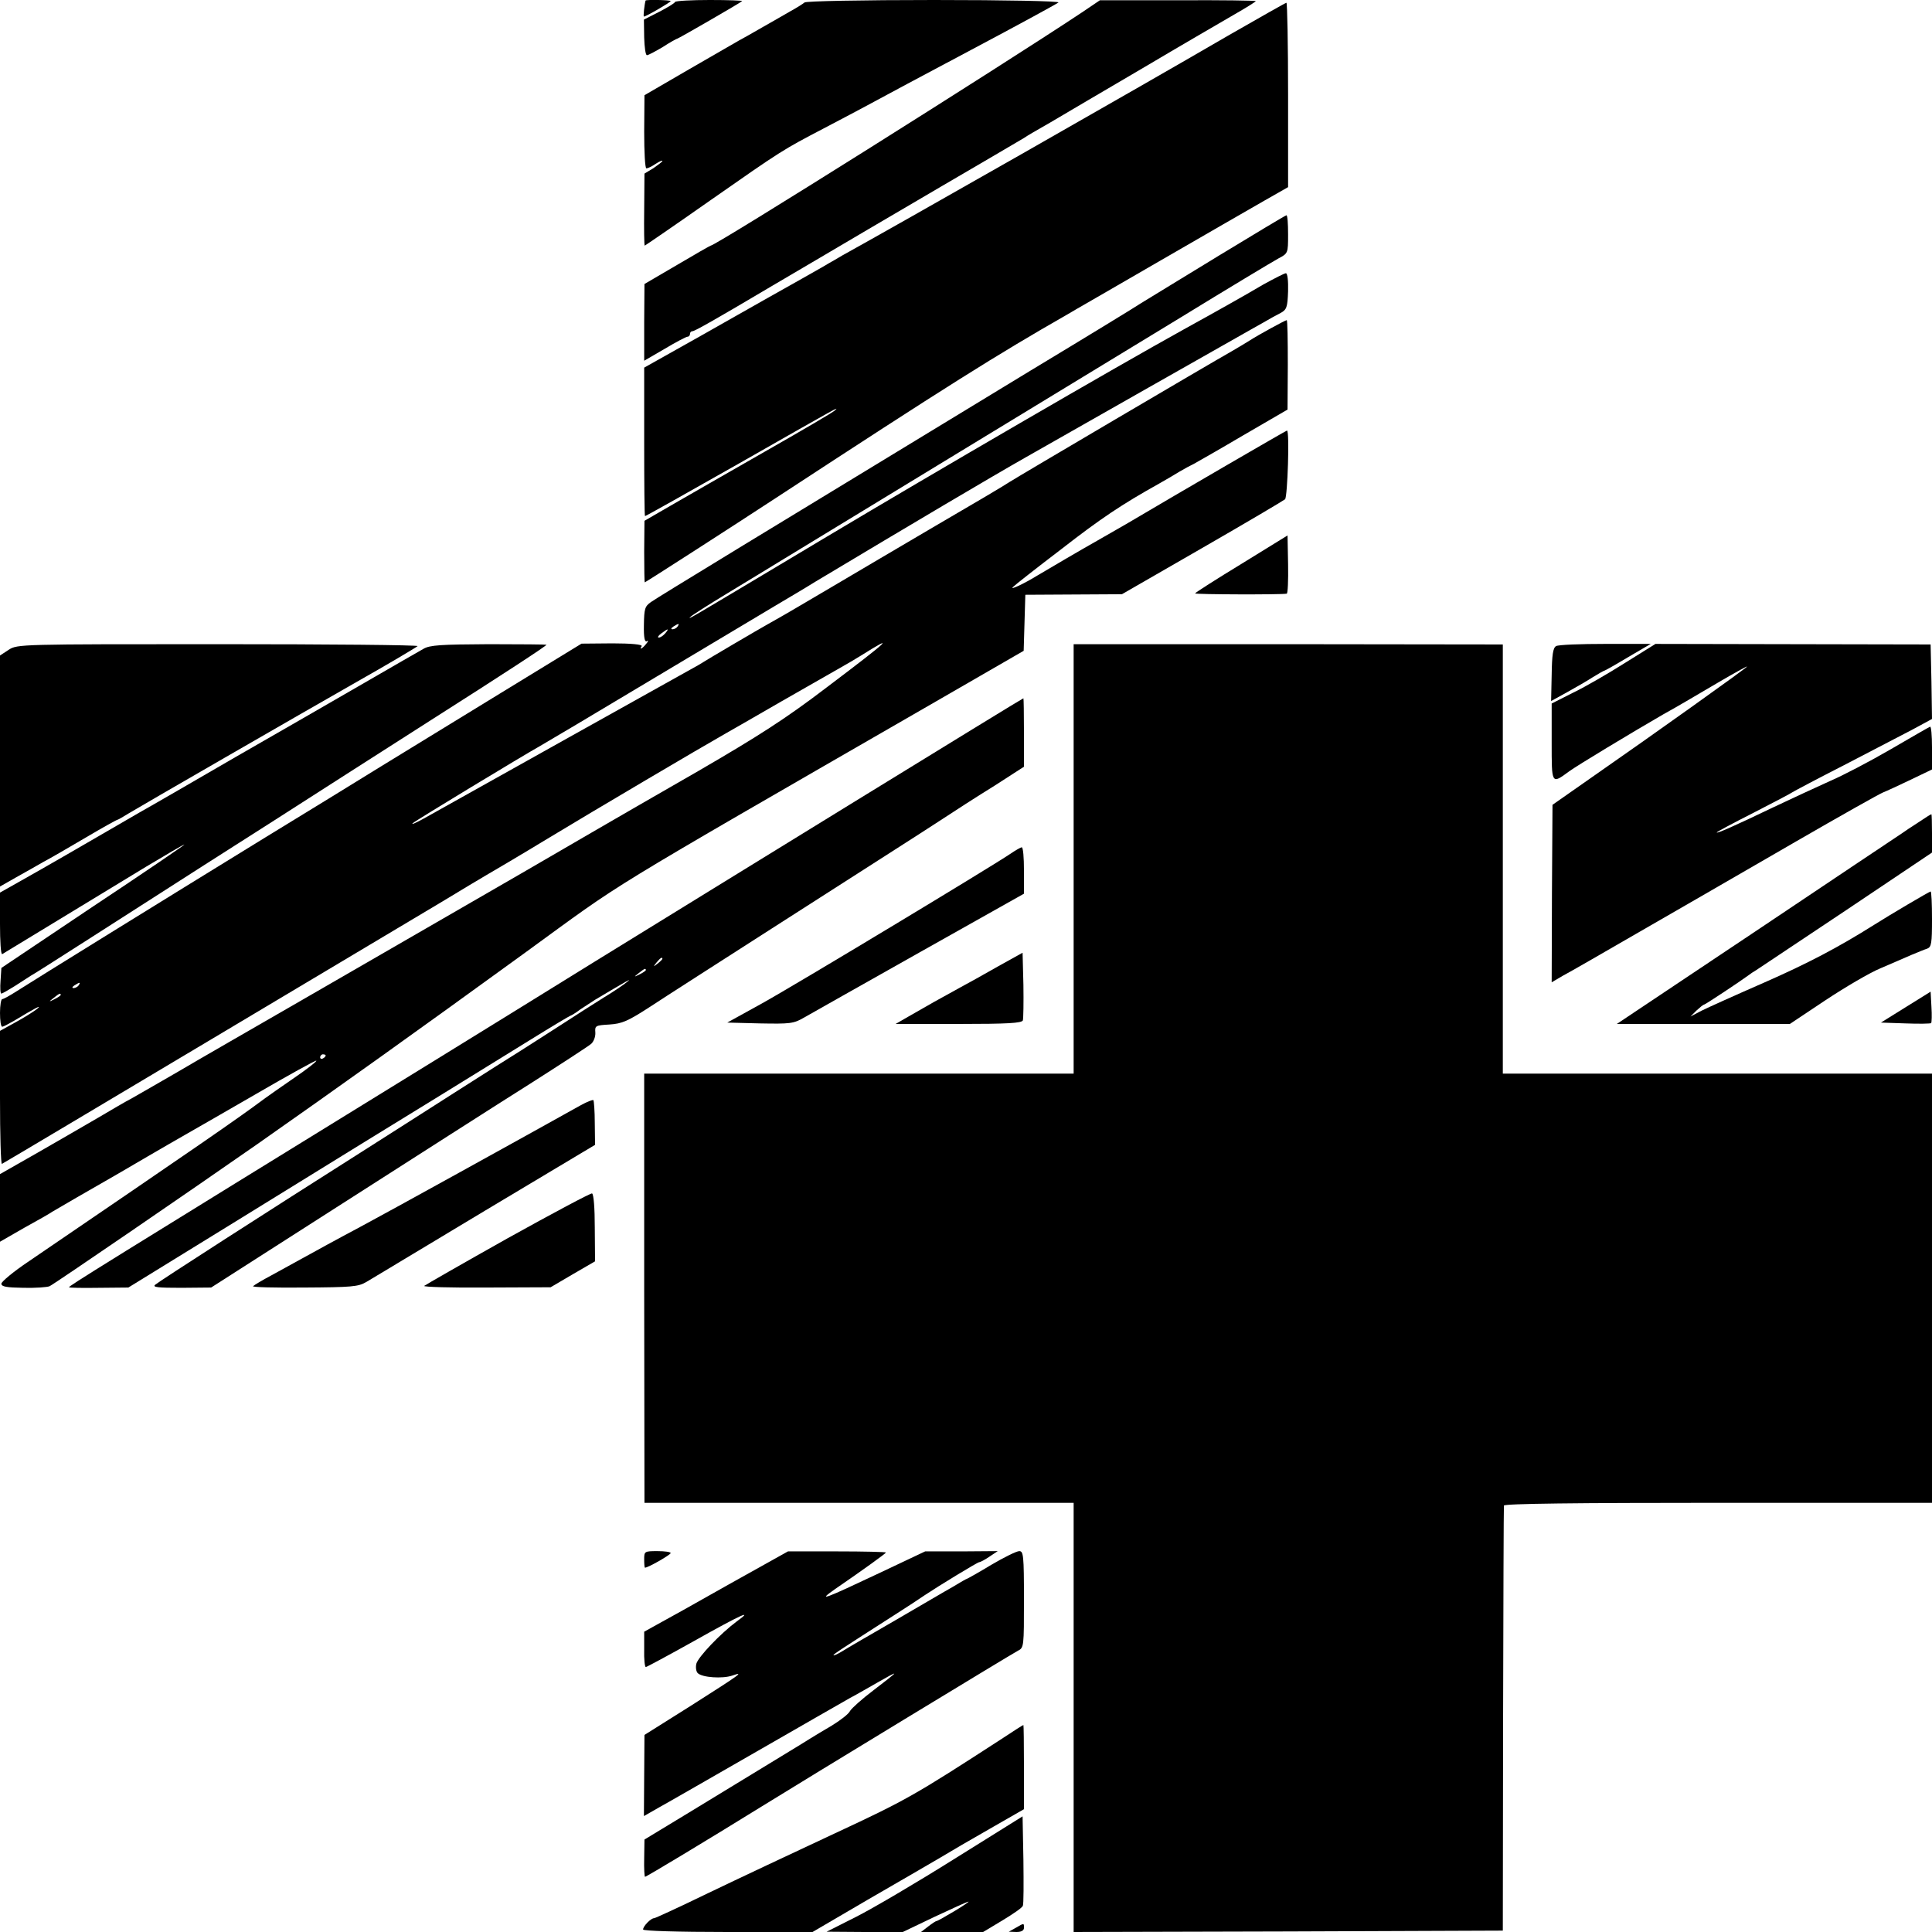 <?xml version="1.0" standalone="no"?>
<!DOCTYPE svg PUBLIC "-//W3C//DTD SVG 20010904//EN"
 "http://www.w3.org/TR/2001/REC-SVG-20010904/DTD/svg10.dtd">
<svg version="1.0" xmlns="http://www.w3.org/2000/svg"
 width="700pt" height="700pt" viewBox="0 0 700 700"
 preserveAspectRatio="xMidYMid meet">
<g transform="translate(0,700) scale(0.1,-0.1)"
fill="#000000" stroke="none">
<path d="M2339 6998 c-4 -14 -9 -58 -6 -58 8 0 97 52 97 56 0 4 -89 6 -91 2z"/>
<path d="M2446 6993 c-2 -5 -29 -21 -58 -36 l-55 -28 1 -65 c1 -35 5 -64 10
-64 5 0 31 14 58 30 26 17 50 30 52 30 4 0 229 130 235 136 2 2 -50 4 -117 4
-66 0 -123 -3 -126 -7z"/>
<path d="M2915 6991 c-6 -5 -28 -19 -50 -31 -22 -13 -68 -39 -103 -59 -35 -20
-73 -42 -85 -48 -12 -7 -94 -54 -182 -105 l-160 -93 -1 -133 c0 -72 3 -132 8
-132 5 0 20 7 33 16 14 9 25 14 25 11 0 -3 -15 -14 -32 -26 l-33 -20 -1 -131
c-1 -71 0 -130 2 -130 1 0 108 73 236 163 262 183 262 183 413 262 61 32 137
72 170 90 33 18 197 106 365 195 168 89 309 166 315 171 5 5 -189 9 -451 9
-261 0 -464 -4 -469 -9z"/>
<path d="M3920 6955 c-295 -196 -1327 -845 -1345 -845 -2 0 -56 -31 -122 -70
l-118 -69 -1 -139 0 -139 74 43 c40 24 78 44 83 44 5 0 9 5 9 10 0 6 4 10 9
10 8 0 84 43 283 161 60 35 219 129 355 209 262 154 292 171 449 263 54 32
106 62 114 67 8 6 51 31 95 56 44 26 195 115 335 197 140 83 290 170 333 195
42 24 77 46 77 48 0 2 -127 4 -282 3 l-283 0 -65 -44z"/>
<path d="M4455 6874 c-347 -202 -1198 -686 -1404 -800 -18 -11 -41 -24 -50
-29 -9 -6 -52 -30 -96 -55 -118 -66 -133 -75 -361 -204 l-210 -118 0 -269 c0
-148 1 -269 3 -269 3 0 156 86 341 191 381 217 360 205 347 192 -5 -6 -120
-73 -255 -150 -135 -77 -288 -165 -340 -195 l-95 -55 -1 -112 c0 -61 1 -111 2
-111 3 0 326 208 474 305 622 407 804 521 1056 665 16 10 165 95 330 191 164
95 338 195 385 222 l86 49 0 334 c0 184 -3 334 -6 334 -3 0 -96 -53 -206 -116z"/>
<path d="M4410 6070 c-135 -82 -258 -158 -275 -168 -16 -11 -196 -121 -400
-244 -966 -587 -1352 -822 -1376 -839 -23 -16 -25 -25 -26 -83 -1 -47 3 -64
11 -59 6 4 5 -1 -3 -10 -14 -18 -26 -23 -16 -8 3 6 -39 10 -106 10 l-112 -1
-291 -178 c-160 -98 -354 -217 -431 -264 -77 -48 -270 -166 -430 -264 -337
-207 -830 -512 -894 -553 -25 -16 -48 -29 -53 -29 -4 0 -8 -22 -8 -50 0 -27 3
-50 8 -50 4 0 23 10 42 21 76 46 105 61 85 44 -11 -9 -46 -31 -77 -48 l-58
-32 0 -243 c0 -134 3 -241 7 -239 33 18 1430 852 1598 952 66 40 136 82 155
93 19 11 123 72 230 137 172 104 543 323 640 378 19 11 109 62 200 115 91 52
185 106 210 120 25 14 61 35 80 47 129 81 104 57 -124 -115 -148 -113 -248
-177 -465 -303 -152 -87 -319 -184 -371 -214 -194 -113 -185 -108 -1060 -613
-184 -106 -389 -224 -455 -263 -66 -38 -140 -81 -165 -95 -25 -13 -81 -46
-125 -72 -44 -26 -142 -82 -218 -126 l-137 -78 0 -123 0 -122 87 50 c49 27 95
53 103 59 13 8 146 85 225 130 17 10 71 41 120 70 50 29 110 64 135 78 25 14
141 81 259 149 117 68 215 122 217 120 3 -2 -34 -31 -81 -63 -47 -32 -93 -65
-103 -72 -109 -81 -246 -175 -862 -595 -52 -35 -95 -71 -95 -78 0 -11 19 -14
80 -15 44 -1 87 2 95 6 23 12 509 345 750 513 291 204 570 403 975 697 370
269 240 190 1487 909 l317 183 3 102 3 101 175 1 175 1 290 167 c160 92 295
172 301 177 9 8 17 249 7 249 -3 0 -380 -219 -583 -339 -52 -30 -104 -60 -115
-66 -24 -13 -183 -106 -206 -120 -47 -29 -102 -55 -89 -42 8 8 87 70 175 137
144 112 219 162 355 238 25 14 59 34 75 44 17 10 39 22 50 27 11 6 92 52 180
104 l160 93 1 162 c0 89 -1 162 -4 162 -5 0 -102 -53 -133 -73 -13 -8 -42 -26
-65 -39 -90 -51 -771 -452 -804 -473 -19 -13 -141 -85 -270 -160 -129 -76
-296 -174 -370 -218 -144 -85 -178 -105 -237 -138 -34 -19 -215 -125 -253
-149 -15 -8 -897 -501 -995 -556 -27 -15 -45 -23 -40 -17 9 9 406 249 460 279
11 6 205 121 430 256 226 135 425 254 442 264 18 11 77 45 130 78 344 206 629
375 763 451 85 48 283 161 440 250 157 89 305 173 330 187 25 14 63 36 85 48
22 13 51 29 65 36 22 12 25 21 27 79 1 37 -2 65 -8 65 -5 0 -42 -19 -82 -41
-71 -42 -180 -103 -287 -162 -253 -140 -900 -516 -1295 -752 -537 -321 -503
-301 -492 -289 5 5 64 43 132 84 68 41 161 98 207 126 46 28 315 192 598 364
283 172 659 401 835 508 176 108 336 204 356 215 36 19 36 19 36 88 0 38 -2
69 -6 69 -3 0 -116 -68 -251 -150z m-1955 -1340 c-3 -5 -12 -10 -18 -10 -7 0
-6 4 3 10 19 12 23 12 15 0z m-45 -25 c-7 -8 -17 -15 -23 -15 -6 0 -2 7 9 15
25 19 30 19 14 0z m-2125 -1275 c-3 -5 -12 -10 -18 -10 -7 0 -6 4 3 10 19 12
23 12 15 0z m-65 -35 c0 -2 -10 -9 -22 -15 -22 -11 -22 -10 -4 4 21 17 26 19
26 11z m960 -219 c0 -3 -4 -8 -10 -11 -5 -3 -10 -1 -10 4 0 6 5 11 10 11 6 0
10 -2 10 -4z"/>
<path d="M4498 4957 c-92 -56 -167 -104 -168 -107 0 -4 309 -5 332 -1 4 0 6
48 5 106 -1 58 -2 105 -2 105 0 0 -75 -46 -167 -103z"/>
<path d="M32 4646 l-32 -21 0 -418 0 -419 58 33 c31 17 76 43 99 56 23 12 92
52 153 88 61 36 113 65 116 65 2 0 21 11 42 24 29 18 620 359 822 474 115 65
216 125 223 131 4 4 -320 7 -721 7 -718 0 -729 0 -760 -20z"/>
<path d="M1534 4649 c-16 -9 -117 -67 -224 -129 -107 -62 -312 -180 -455 -262
-143 -83 -300 -174 -350 -202 -182 -106 -352 -204 -427 -246 l-78 -44 0 -114
c0 -62 3 -111 8 -109 76 46 420 255 520 316 74 44 136 81 140 81 3 0 -145
-101 -329 -223 l-334 -224 -3 -46 c-2 -26 -1 -47 3 -47 3 0 24 12 48 27 23 15
50 32 59 38 10 5 105 66 210 133 390 250 498 319 674 431 98 63 215 138 259
166 44 28 181 116 305 195 272 173 420 270 420 274 0 1 -94 2 -209 2 -172 -1
-214 -3 -237 -17z"/>
<path d="M3890 3888 l0 -778 -778 0 -778 0 0 -777 1 -778 778 0 777 0 0 -777
0 -778 778 2 777 3 1 765 c1 421 2 770 3 775 1 7 264 10 776 10 l775 0 0 777
0 778 -778 0 -777 0 0 778 0 777 -778 1 -777 0 0 -778z"/>
<path d="M5638 4659 c-11 -6 -15 -31 -16 -104 l-2 -95 58 32 c31 17 74 42 94
55 21 13 39 23 41 23 2 0 41 22 86 49 l82 48 -164 0 c-90 0 -171 -3 -179 -8z"/>
<path d="M5889 4599 c-60 -38 -144 -87 -188 -108 l-79 -40 0 -140 c0 -154 -1
-153 63 -106 30 22 226 140 340 206 77 43 75 43 200 116 58 34 105 60 105 58
0 -4 -342 -248 -555 -396 l-150 -105 -2 -321 -1 -322 41 24 c23 12 141 80 262
150 121 70 236 136 255 147 19 11 166 96 327 189 161 93 303 173 316 178 13 5
58 26 100 46 l77 37 0 80 c0 43 -3 77 -7 75 -5 -2 -69 -39 -143 -82 -74 -43
-173 -95 -220 -115 -47 -21 -139 -64 -205 -95 -144 -69 -205 -96 -205 -91 0 2
60 34 133 71 72 37 137 71 142 75 6 4 89 48 185 97 96 50 208 108 248 129 l72
39 -2 135 -3 135 -498 1 -499 1 -109 -68z"/>
<path d="M3110 4104 c-327 -201 -757 -466 -955 -588 -198 -123 -450 -278 -560
-346 -1247 -768 -1345 -829 -1345 -834 0 -2 48 -3 108 -2 l107 1 380 234 c209
129 423 261 475 293 52 32 176 108 275 169 99 61 245 151 324 200 79 49 146
89 148 89 2 0 19 10 36 23 18 12 41 27 52 34 116 69 137 81 118 66 -12 -10
-50 -36 -85 -57 -35 -22 -106 -67 -158 -101 -52 -34 -116 -74 -142 -91 -26
-16 -135 -85 -243 -154 -107 -69 -253 -161 -323 -206 -355 -225 -748 -478
-760 -489 -10 -9 10 -11 95 -11 l108 1 475 304 c261 167 567 363 680 434 113
72 213 137 222 145 9 8 16 26 15 41 -2 25 1 26 51 29 46 3 67 12 150 66 53 35
250 161 437 281 482 309 505 323 608 390 50 33 140 91 200 128 l107 69 0 124
c0 68 -1 124 -2 124 -2 0 -271 -165 -598 -366z m-710 -578 c0 -2 -8 -10 -17
-17 -16 -13 -17 -12 -4 4 13 16 21 21 21 13z m-60 -41 c0 -2 -10 -9 -22 -15
-22 -11 -22 -10 -4 4 21 17 26 19 26 11z"/>
<path d="M6950 4020 c-25 -16 -52 -34 -60 -40 -8 -5 -244 -163 -523 -350
l-509 -340 314 0 313 0 129 86 c71 47 161 100 200 116 39 17 89 38 111 48 22
9 48 20 58 23 15 6 17 20 17 107 0 55 -2 100 -5 100 -4 0 -145 -83 -205 -121
-130 -82 -243 -141 -398 -209 -103 -45 -205 -91 -227 -102 l-40 -21 22 22 c12
11 24 21 27 21 4 0 128 82 162 107 5 4 18 13 27 18 9 6 156 104 327 218 l310
208 0 70 c0 38 -1 69 -2 69 -2 0 -23 -13 -48 -30z"/>
<path d="M3660 3906 c-71 -48 -779 -475 -900 -542 l-125 -69 118 -3 c110 -2
122 -1 160 21 23 13 212 120 420 237 l377 212 0 84 c0 46 -3 84 -8 84 -4 0
-23 -11 -42 -24z"/>
<path d="M3615 3498 c-49 -28 -112 -63 -140 -78 -59 -32 -123 -68 -185 -104
l-45 -26 228 0 c178 0 229 3 233 13 2 7 3 65 2 129 l-3 116 -90 -50z"/>
<path d="M6905 3351 l-90 -56 89 -3 c49 -2 90 -1 93 1 2 3 3 29 1 59 l-3 55
-90 -56z"/>
<path d="M2105 2996 c-204 -114 -711 -394 -790 -436 -55 -29 -113 -61 -130
-70 -47 -26 -140 -77 -202 -111 -32 -17 -62 -35 -66 -39 -4 -4 79 -6 185 -5
173 1 196 3 225 20 18 11 212 127 431 259 l398 238 -1 79 c0 43 -3 80 -5 83
-3 2 -23 -6 -45 -18z"/>
<path d="M1840 2514 c-162 -91 -298 -169 -303 -173 -4 -4 97 -7 225 -6 l233 1
80 47 81 47 -1 122 c0 71 -4 122 -10 124 -6 1 -143 -72 -305 -162z"/>
<path d="M2334 1350 c0 -16 1 -30 3 -30 11 0 92 46 93 53 0 4 -22 7 -48 7 -47
0 -48 -1 -48 -30z"/>
<path d="M2640 1259 c-118 -67 -235 -132 -261 -146 l-45 -25 0 -64 c-1 -35 2
-64 6 -64 3 0 83 43 176 95 169 95 218 117 153 70 -59 -44 -139 -128 -146
-153 -3 -13 -1 -28 5 -34 16 -16 89 -21 125 -9 46 16 31 6 -151 -110 l-167
-105 -1 -147 -1 -147 56 32 c31 17 189 108 351 201 162 93 315 181 340 195 25
13 71 40 103 58 31 18 57 32 57 30 0 -2 -34 -29 -75 -60 -41 -31 -79 -65 -85
-75 -5 -11 -35 -34 -66 -53 -31 -18 -67 -40 -80 -48 -23 -15 -103 -63 -439
-268 l-160 -97 -1 -67 c-1 -38 1 -68 3 -68 5 0 221 130 423 255 163 101 905
552 928 564 22 11 22 15 22 186 0 160 -2 175 -17 175 -10 0 -56 -23 -102 -50
-46 -28 -86 -50 -87 -50 -2 0 -25 -13 -51 -29 -27 -15 -120 -70 -208 -121 -88
-51 -175 -101 -192 -112 -18 -11 -33 -18 -33 -15 0 4 22 18 220 145 47 30 96
62 110 72 51 34 192 120 198 120 4 0 21 9 37 20 l30 20 -131 -1 -132 0 -167
-79 c-197 -93 -227 -105 -160 -58 105 72 185 130 185 133 0 2 -80 4 -177 4
l-178 0 -215 -120z"/>
<path d="M3625 697 c-310 -201 -341 -219 -601 -340 -148 -69 -354 -166 -458
-216 -103 -50 -192 -91 -196 -91 -12 0 -40 -29 -40 -41 0 -5 125 -9 307 -9
l307 0 200 117 c111 64 228 132 262 152 33 20 115 68 182 106 l122 70 0 153
c0 83 -1 152 -2 152 -2 0 -39 -24 -83 -53z"/>
<path d="M3455 263 c-137 -86 -297 -180 -355 -209 l-105 -53 138 -1 138 0 115
55 c64 30 119 55 123 55 3 0 -20 -16 -52 -35 -32 -19 -60 -35 -63 -35 -3 0
-17 -9 -31 -20 l-26 -20 112 0 113 0 70 42 c38 23 72 46 74 53 3 6 3 81 2 167
l-3 157 -250 -156z"/>
<path d="M3680 15 l-25 -14 28 -1 c17 0 27 5 27 15 0 18 1 18 -30 0z"/>
</g>
</svg>
